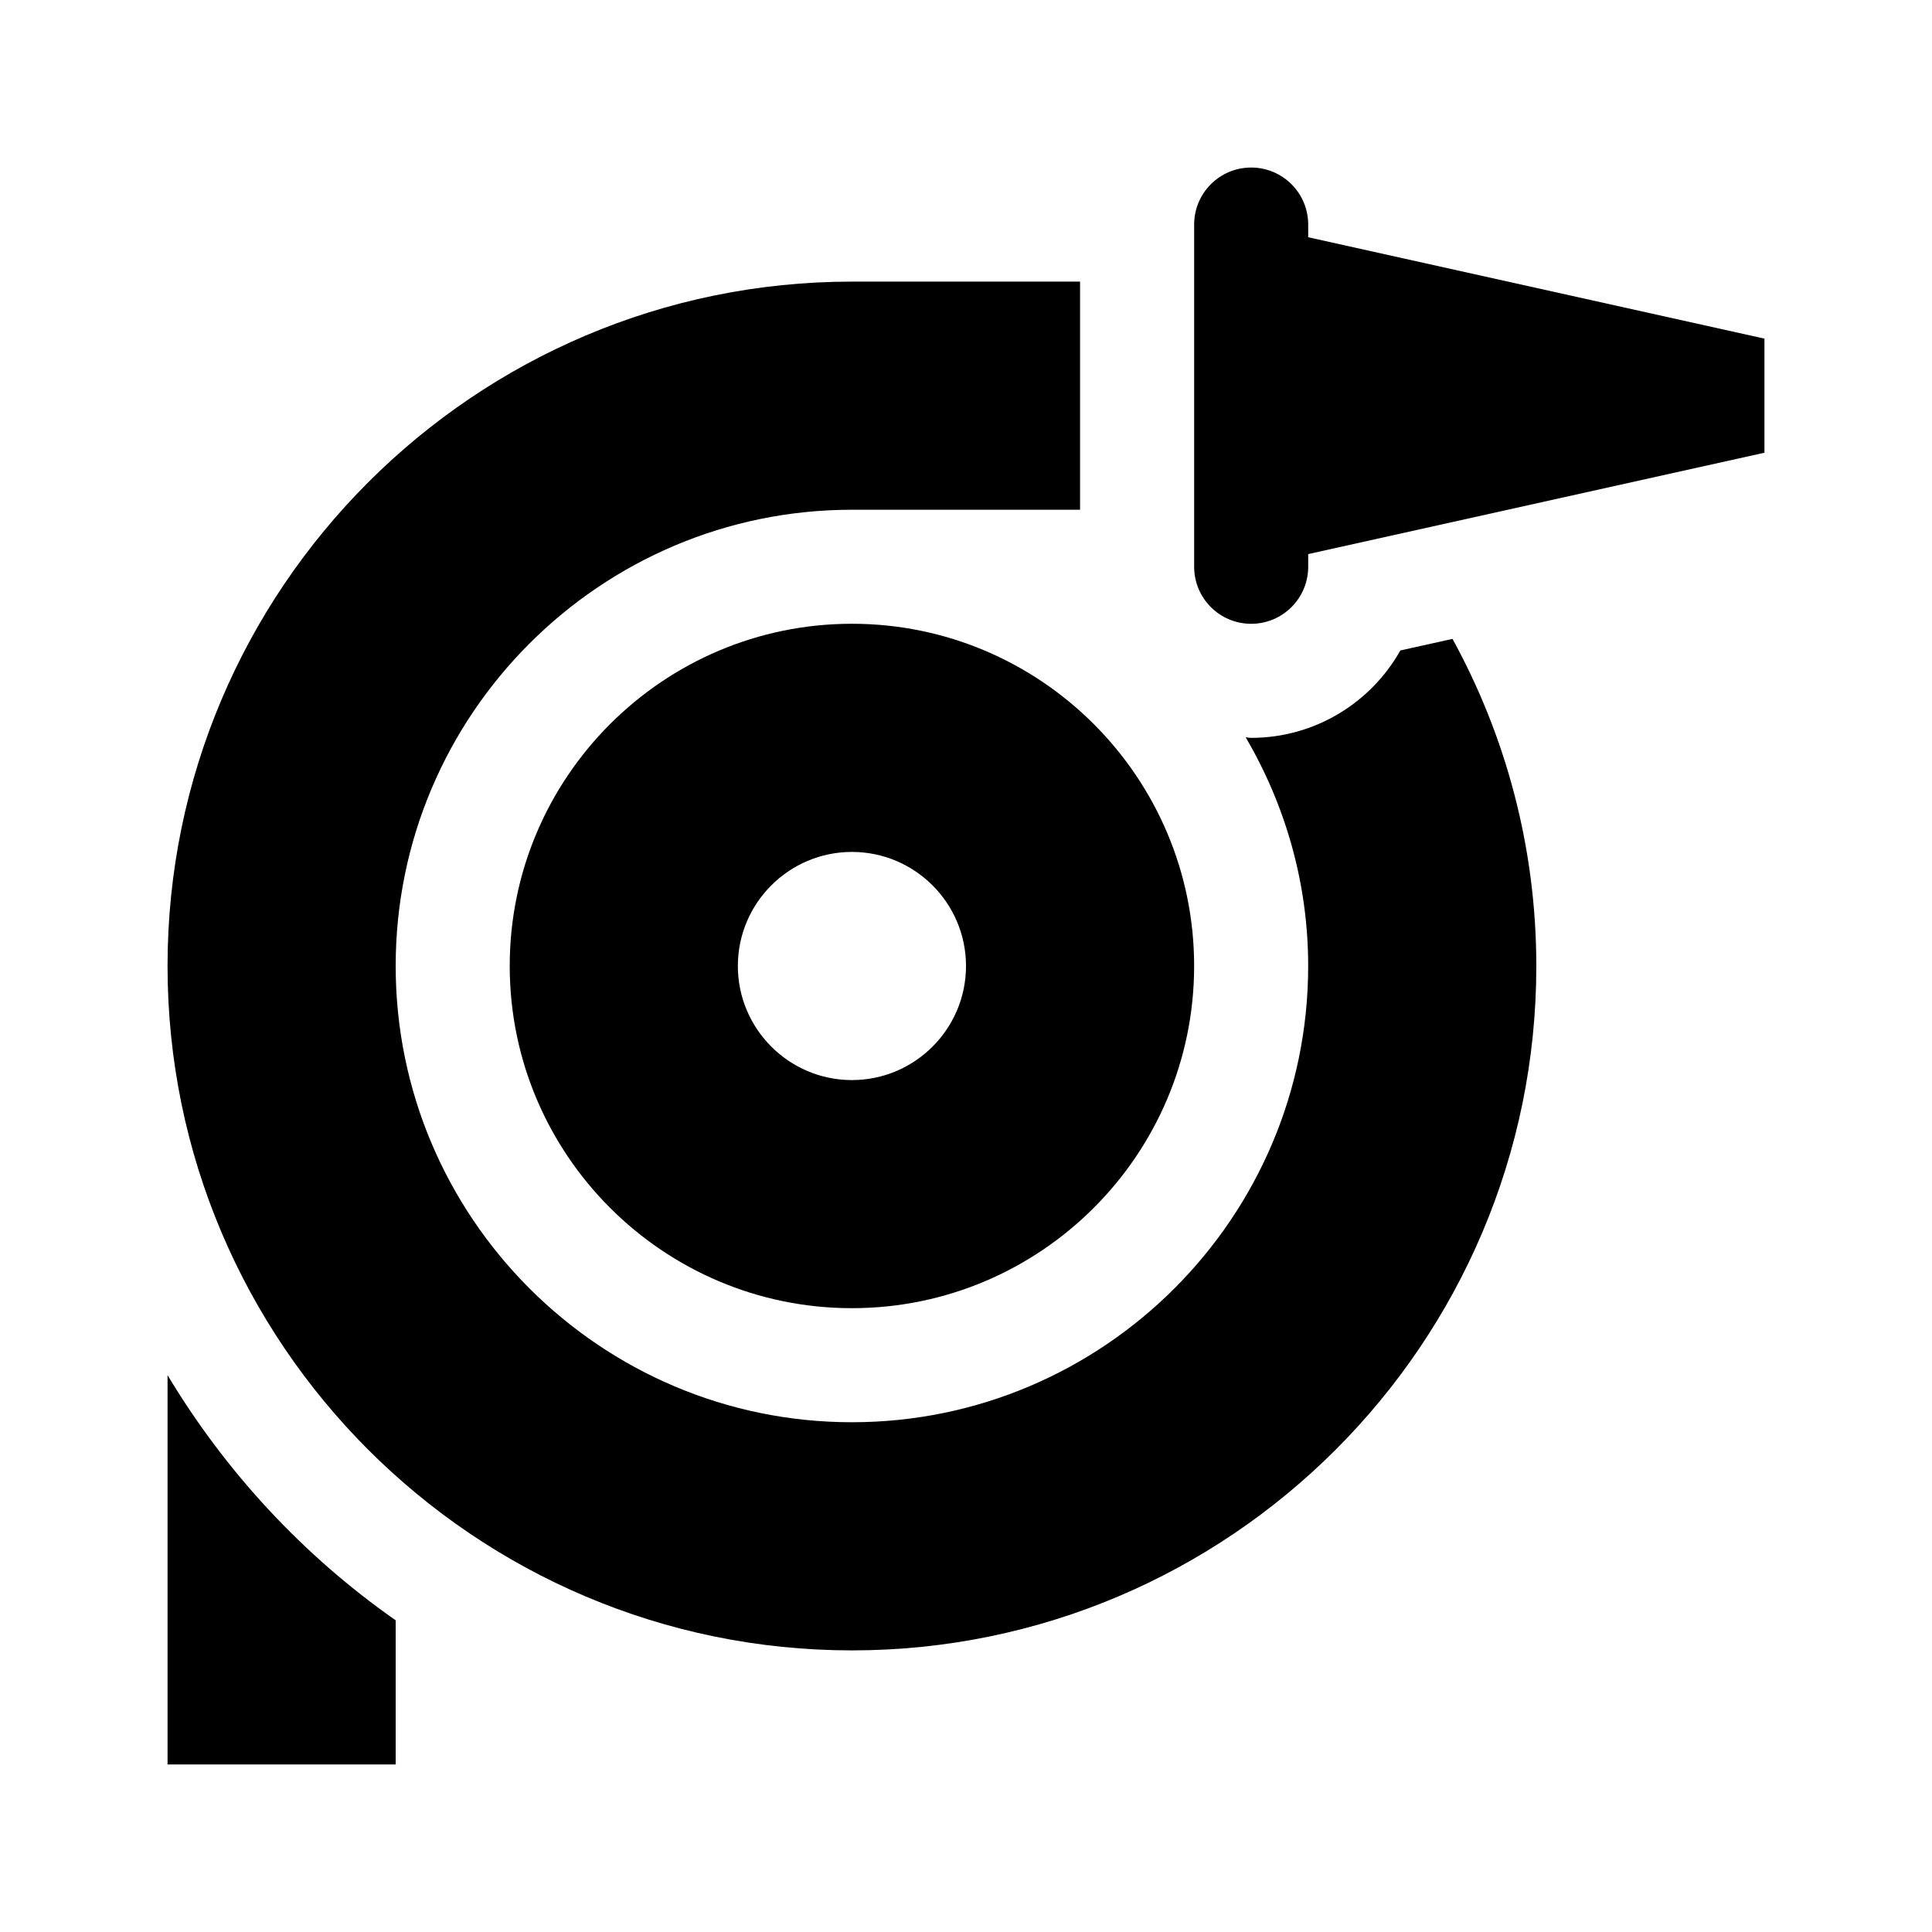 <?xml version="1.0" encoding="UTF-8"?>
<!-- Uploaded to: ICON Repo, www.svgrepo.com, Generator: ICON Repo Mixer Tools -->
<svg fill="#000000" width="800px" height="800px" version="1.1" viewBox="144 144 512 512" xmlns="http://www.w3.org/2000/svg">
 <g>
  <path d="m369.77 490.68c-50.008 0-90.688-40.676-90.688-90.688 0-50.008 40.676-90.688 90.688-90.688 50.008 0 90.688 40.676 90.688 90.688 0 50.012-40.68 90.688-90.688 90.688zm0-120.91c-16.668 0-30.23 13.559-30.23 30.23 0 16.668 13.562 30.23 30.23 30.23s30.23-13.562 30.23-30.23c0-16.672-13.562-30.23-30.23-30.23z"/>
  <path d="m248.86 573.4v38.199h-60.457v-103.17c15.406 25.672 35.988 47.855 60.457 64.969z"/>
  <path d="m551.14 400c0 100.02-81.355 181.37-181.37 181.37s-181.37-81.355-181.37-181.37c0-100.01 81.355-181.37 181.37-181.37h60.457v60.457h-60.457c-66.668 0-120.91 54.246-120.91 120.91s54.246 120.91 120.91 120.91 120.91-54.246 120.91-120.91c0-22.117-6.125-42.762-16.551-60.602 0.488 0.012 0.945 0.145 1.438 0.145 16.941 0 31.766-9.352 39.543-23.164l13.816-3.066c14.125 25.75 22.211 55.273 22.211 86.688z"/>
  <path d="m460.46 294.2v-90.688c0-8.348 6.766-15.113 15.113-15.113 8.348 0 15.113 6.766 15.113 15.113v3.359l120.91 26.871v30.23l-120.91 26.867v3.359c0 8.348-6.766 15.113-15.113 15.113-8.348 0-15.113-6.766-15.113-15.113z"/>
 </g>
</svg>